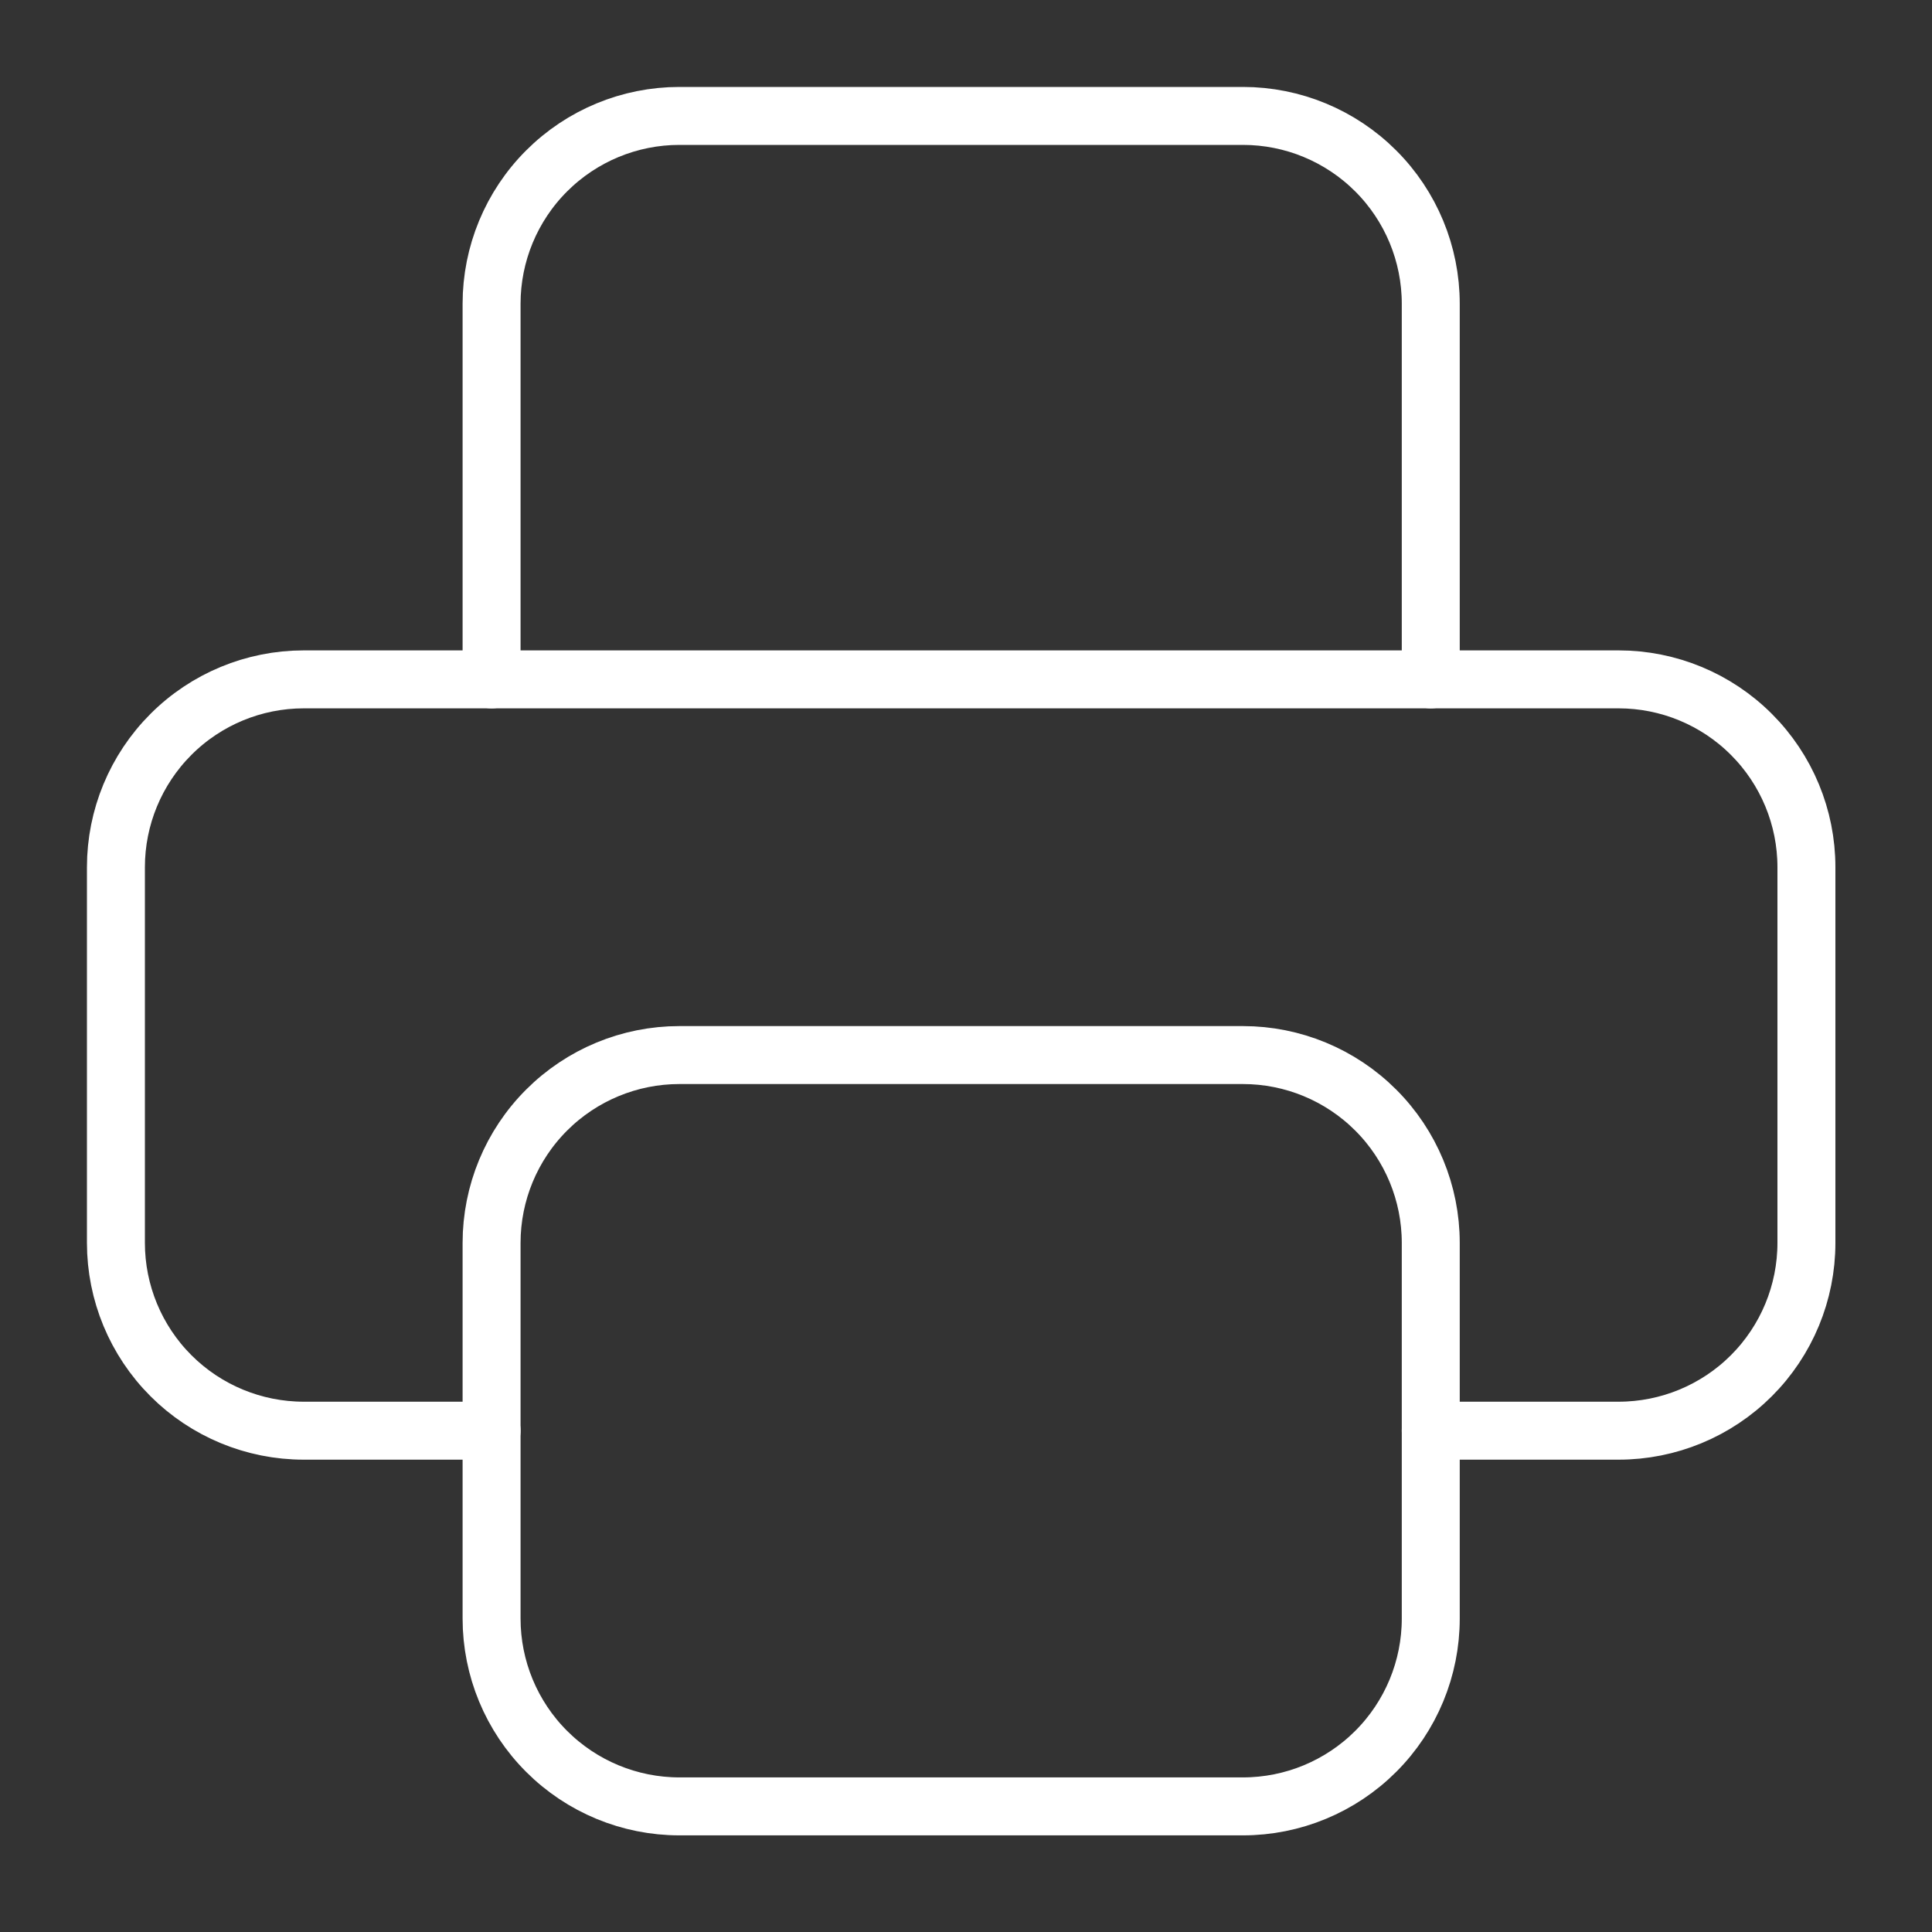 <?xml version="1.0" encoding="UTF-8"?>
<svg xmlns="http://www.w3.org/2000/svg" width="50" height="50" viewBox="0 0 50 50" fill="none">
  <rect x="0" y="0" width="50" height="50" fill="#333333" stroke="none"/>
  <g clip-path="url(#clip0_1517_1216)">
    <path d="M37.028 37.026H41.889C43.178 37.026 44.415 36.514 45.326 35.603C46.238 34.691 46.75 33.455 46.75 32.165V22.443C46.75 21.154 46.238 19.918 45.326 19.006C44.415 18.094 43.178 17.582 41.889 17.582H7.861C6.572 17.582 5.335 18.094 4.424 19.006C3.512 19.918 3 21.154 3 22.443V32.165C3 33.455 3.512 34.691 4.424 35.603C5.335 36.514 6.572 37.026 7.861 37.026H12.722" stroke="white" stroke-width="1.5" stroke-linecap="round" stroke-linejoin="round"></path>
    <path d="M37.028 17.583V7.861C37.028 6.572 36.516 5.335 35.604 4.424C34.692 3.512 33.456 3 32.167 3H17.583C16.294 3 15.058 3.512 14.146 4.424C13.234 5.335 12.722 6.572 12.722 7.861V17.583" stroke="white" stroke-width="1.5" stroke-linecap="round" stroke-linejoin="round"></path>
    <path d="M12.722 32.166C12.722 30.877 13.234 29.64 14.146 28.729C15.058 27.817 16.294 27.305 17.583 27.305H32.167C33.456 27.305 34.692 27.817 35.604 28.729C36.516 29.64 37.028 30.877 37.028 32.166V41.888C37.028 43.177 36.516 44.414 35.604 45.325C34.692 46.237 33.456 46.749 32.167 46.749H17.583C16.294 46.749 15.058 46.237 14.146 45.325C13.234 44.414 12.722 43.177 12.722 41.888V32.166Z" stroke="white" stroke-width="1.5" stroke-linecap="round" stroke-linejoin="round"></path>
  </g>
  <defs>
    <clipPath id="clip0_1517_1216">
      <rect width="50" height="50" fill="white"></rect>
    </clipPath>
  </defs>
</svg>
